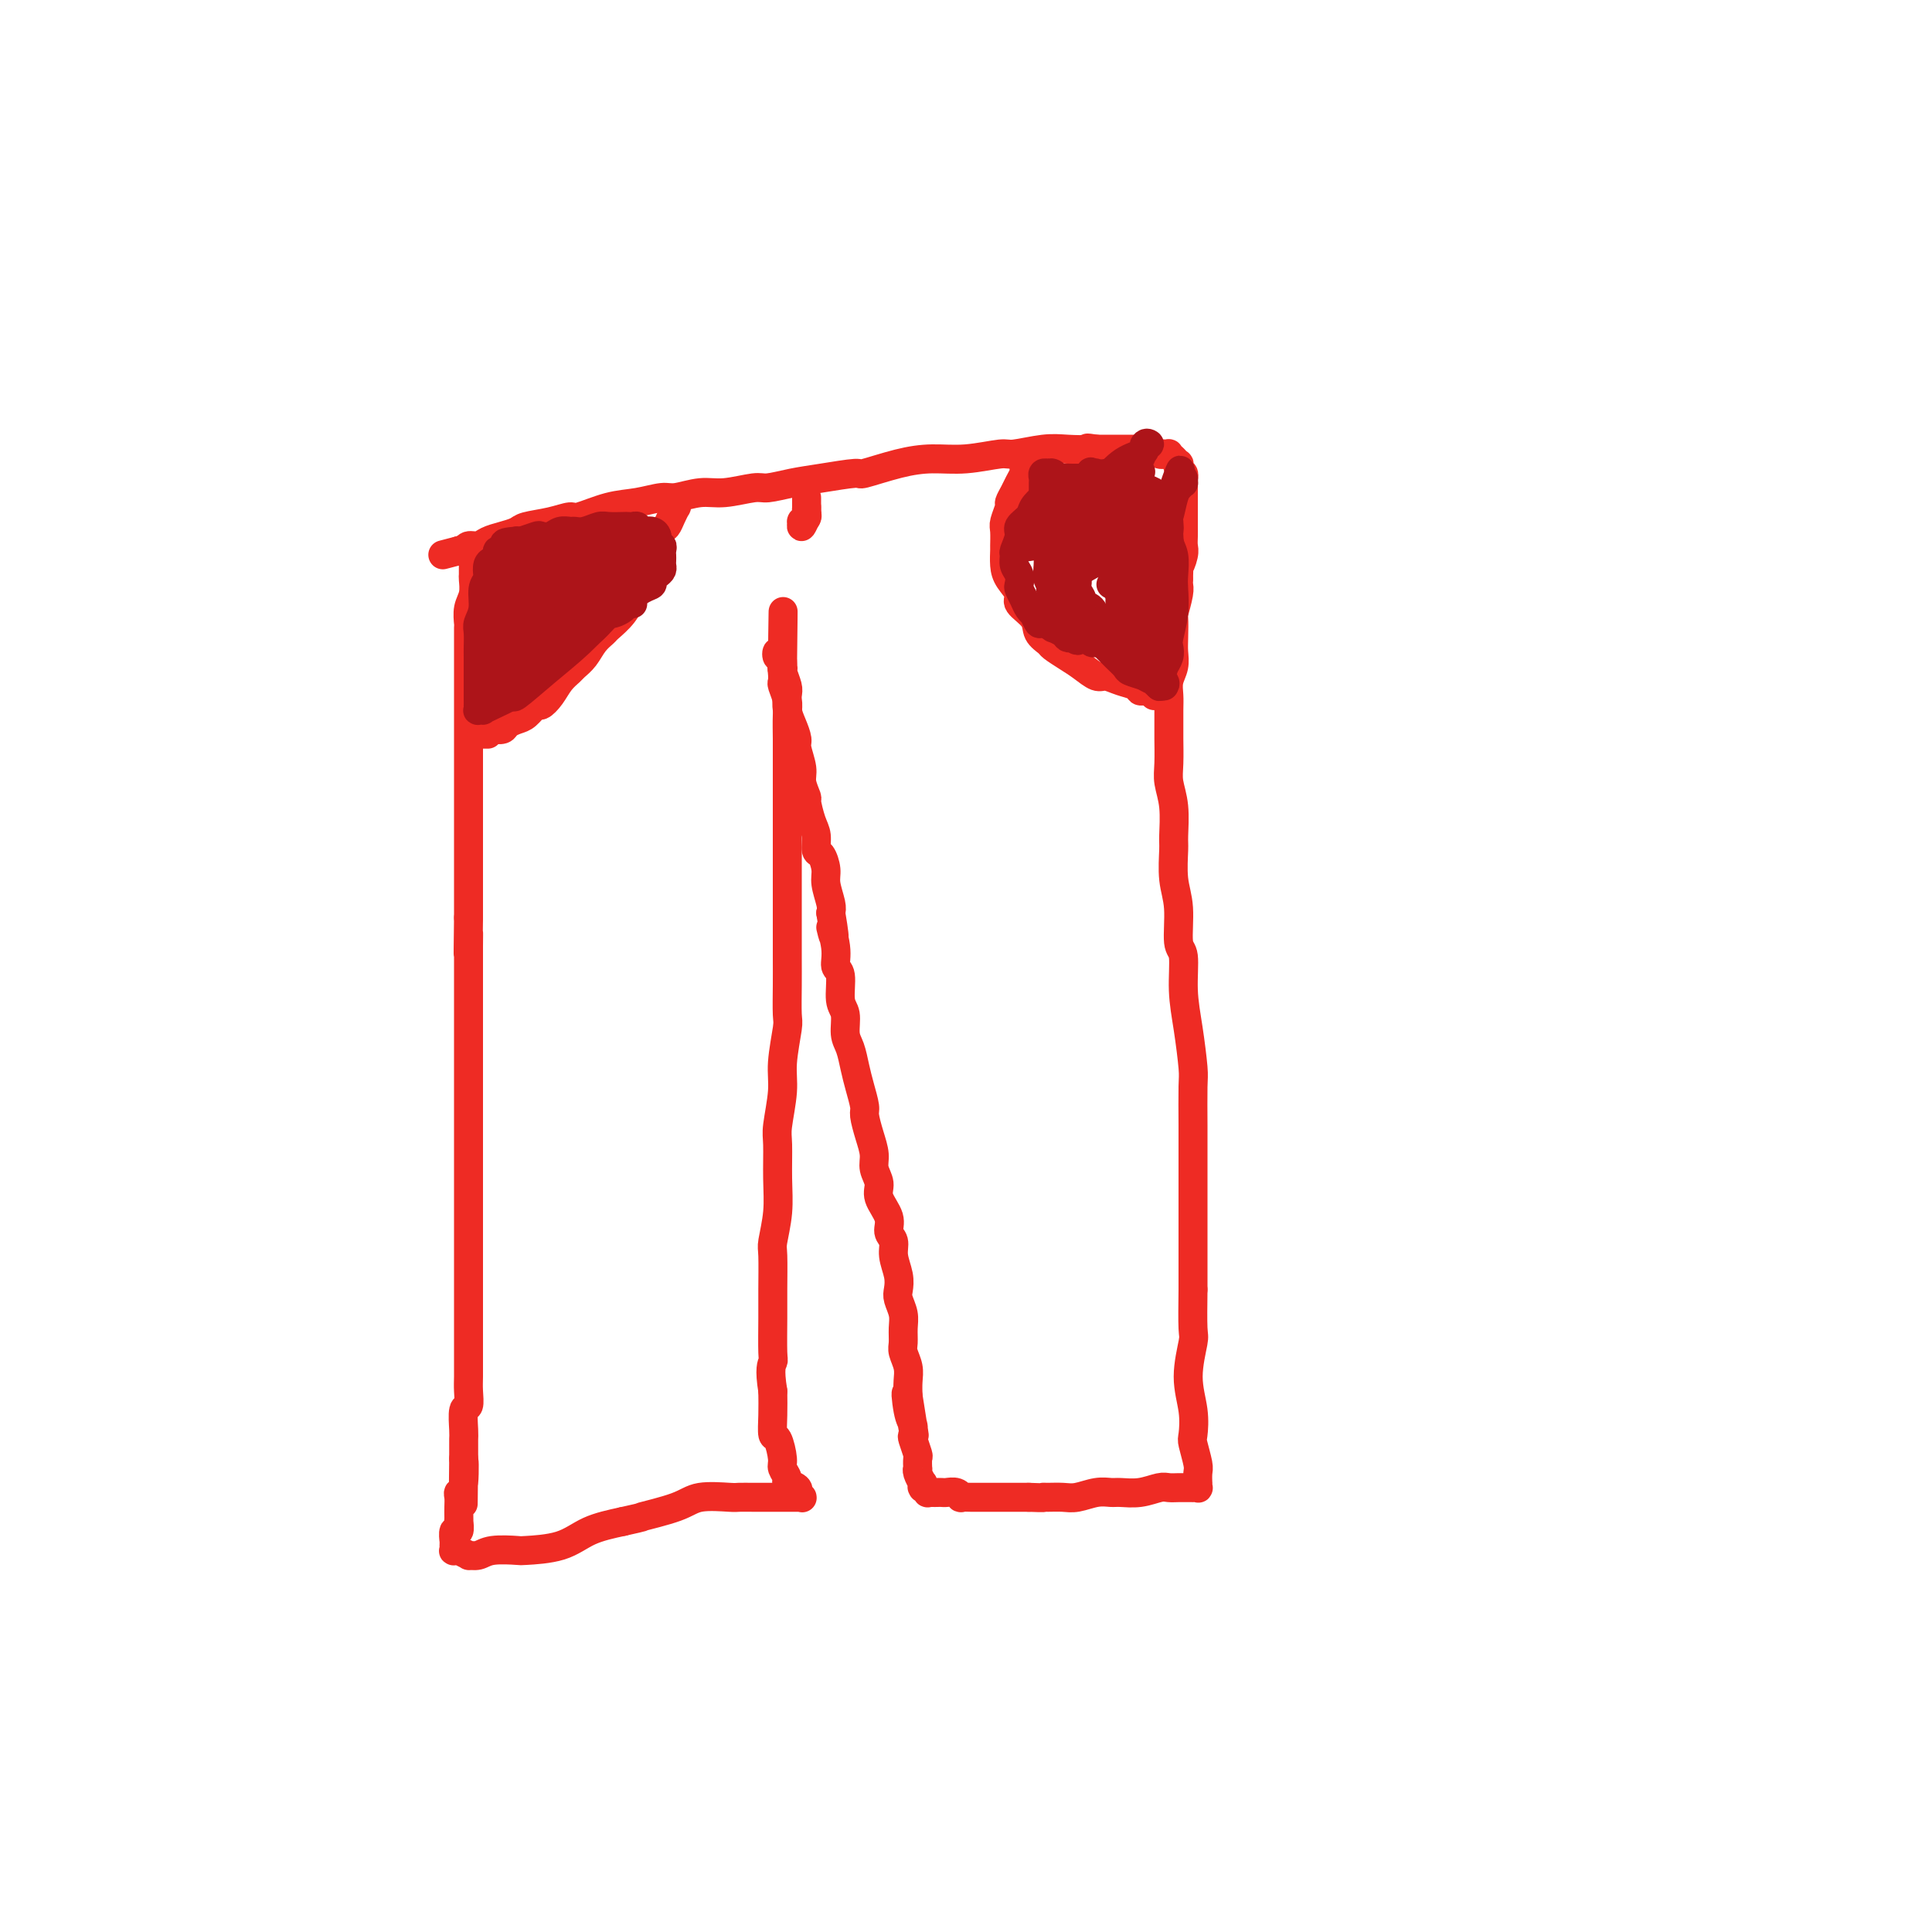 <svg viewBox='0 0 400 400' version='1.1' xmlns='http://www.w3.org/2000/svg' xmlns:xlink='http://www.w3.org/1999/xlink'><g fill='none' stroke='#EE2B24' stroke-width='6' stroke-linecap='round' stroke-linejoin='round'><path d='M98,115c0.000,-0.117 0.000,-0.234 0,0c-0.000,0.234 -0.000,0.821 0,1c0.000,0.179 0.001,-0.048 0,0c-0.001,0.048 -0.004,0.371 0,1c0.004,0.629 0.015,1.563 0,2c-0.015,0.437 -0.057,0.378 0,1c0.057,0.622 0.211,1.927 0,3c-0.211,1.073 -0.789,1.914 -1,3c-0.211,1.086 -0.057,2.415 0,3c0.057,0.585 0.015,0.424 0,1c-0.015,0.576 -0.004,1.889 0,3c0.004,1.111 0.001,2.019 0,3c-0.001,0.981 -0.000,2.035 0,3c0.000,0.965 0.000,1.842 0,3c-0.000,1.158 -0.000,2.599 0,4c0.000,1.401 0.000,2.762 0,4c-0.000,1.238 -0.000,2.351 0,3c0.000,0.649 0.000,0.832 0,2c-0.000,1.168 -0.000,3.320 0,5c0.000,1.680 0.000,2.888 0,4c-0.000,1.112 -0.000,2.130 0,3c0.000,0.870 0.000,1.593 0,3c-0.000,1.407 -0.000,3.499 0,5c0.000,1.501 0.000,2.413 0,3c-0.000,0.587 -0.000,0.850 0,2c0.000,1.150 0.000,3.186 0,5c-0.000,1.814 -0.000,3.407 0,5'/><path d='M97,190c-0.155,12.436 -0.041,6.026 0,4c0.041,-2.026 0.011,0.333 0,2c-0.011,1.667 -0.003,2.644 0,4c0.003,1.356 0.001,3.093 0,5c-0.001,1.907 -0.000,3.986 0,5c0.000,1.014 0.000,0.964 0,2c-0.000,1.036 -0.000,3.157 0,5c0.000,1.843 0.000,3.409 0,5c-0.000,1.591 -0.000,3.207 0,5c0.000,1.793 0.000,3.761 0,5c-0.000,1.239 -0.000,1.748 0,3c0.000,1.252 0.000,3.246 0,5c-0.000,1.754 -0.000,3.269 0,5c0.000,1.731 0.000,3.680 0,5c-0.000,1.320 -0.000,2.012 0,3c0.000,0.988 0.000,2.273 0,4c-0.000,1.727 -0.000,3.896 0,5c0.000,1.104 0.000,1.143 0,2c-0.000,0.857 -0.000,2.532 0,4c0.000,1.468 0.000,2.728 0,4c-0.000,1.272 -0.000,2.556 0,4c0.000,1.444 0.001,3.050 0,4c-0.001,0.950 -0.004,1.246 0,2c0.004,0.754 0.015,1.967 0,3c-0.015,1.033 -0.057,1.887 0,3c0.057,1.113 0.211,2.486 0,3c-0.211,0.514 -0.789,0.168 -1,1c-0.211,0.832 -0.057,2.842 0,4c0.057,1.158 0.015,1.466 0,2c-0.015,0.534 -0.004,1.296 0,2c0.004,0.704 0.002,1.352 0,2'/><path d='M96,302c-0.171,17.627 -0.098,5.696 0,2c0.098,-3.696 0.222,0.844 0,3c-0.222,2.156 -0.792,1.927 -1,2c-0.208,0.073 -0.056,0.448 0,1c0.056,0.552 0.016,1.280 0,2c-0.016,0.720 -0.008,1.431 0,2c0.008,0.569 0.016,0.998 0,1c-0.016,0.002 -0.057,-0.421 0,0c0.057,0.421 0.211,1.686 0,2c-0.211,0.314 -0.789,-0.323 -1,0c-0.211,0.323 -0.056,1.607 0,2c0.056,0.393 0.014,-0.105 0,0c-0.014,0.105 0.001,0.813 0,1c-0.001,0.187 -0.016,-0.147 0,0c0.016,0.147 0.065,0.775 0,1c-0.065,0.225 -0.243,0.046 0,0c0.243,-0.046 0.908,0.041 1,0c0.092,-0.041 -0.389,-0.211 0,0c0.389,0.211 1.650,0.803 2,1c0.350,0.197 -0.209,0.001 0,0c0.209,-0.001 1.188,0.195 2,0c0.812,-0.195 1.457,-0.780 3,-1c1.543,-0.220 3.985,-0.076 5,0c1.015,0.076 0.602,0.082 2,0c1.398,-0.082 4.607,-0.253 7,-1c2.393,-0.747 3.969,-2.071 6,-3c2.031,-0.929 4.515,-1.465 7,-2'/><path d='M129,315c5.488,-1.221 3.209,-0.772 4,-1c0.791,-0.228 4.651,-1.133 7,-2c2.349,-0.867 3.185,-1.696 5,-2c1.815,-0.304 4.609,-0.081 6,0c1.391,0.081 1.380,0.022 2,0c0.620,-0.022 1.872,-0.006 3,0c1.128,0.006 2.133,0.002 3,0c0.867,-0.002 1.595,-0.000 2,0c0.405,0.000 0.486,-0.000 1,0c0.514,0.000 1.459,0.001 2,0c0.541,-0.001 0.677,-0.004 1,0c0.323,0.004 0.832,0.016 1,0c0.168,-0.016 -0.005,-0.060 0,0c0.005,0.060 0.190,0.223 0,0c-0.190,-0.223 -0.754,-0.832 -1,-1c-0.246,-0.168 -0.175,0.106 0,0c0.175,-0.106 0.454,-0.592 0,-1c-0.454,-0.408 -1.641,-0.737 -2,-1c-0.359,-0.263 0.110,-0.460 0,-1c-0.110,-0.540 -0.800,-1.424 -1,-2c-0.200,-0.576 0.090,-0.845 0,-2c-0.090,-1.155 -0.560,-3.196 -1,-4c-0.440,-0.804 -0.849,-0.370 -1,-1c-0.151,-0.630 -0.043,-2.323 0,-4c0.043,-1.677 0.022,-3.339 0,-5'/><path d='M160,288c-0.773,-4.736 -0.207,-5.577 0,-6c0.207,-0.423 0.054,-0.428 0,-2c-0.054,-1.572 -0.011,-4.712 0,-7c0.011,-2.288 -0.011,-3.726 0,-6c0.011,-2.274 0.056,-5.386 0,-7c-0.056,-1.614 -0.212,-1.730 0,-3c0.212,-1.270 0.793,-3.693 1,-6c0.207,-2.307 0.040,-4.497 0,-7c-0.040,-2.503 0.046,-5.319 0,-7c-0.046,-1.681 -0.222,-2.229 0,-4c0.222,-1.771 0.844,-4.766 1,-7c0.156,-2.234 -0.154,-3.707 0,-6c0.154,-2.293 0.773,-5.407 1,-7c0.227,-1.593 0.061,-1.666 0,-3c-0.061,-1.334 -0.016,-3.931 0,-6c0.016,-2.069 0.004,-3.612 0,-6c-0.004,-2.388 -0.001,-5.621 0,-7c0.001,-1.379 0.000,-0.904 0,-2c-0.000,-1.096 -0.000,-3.764 0,-6c0.000,-2.236 0.000,-4.042 0,-6c-0.000,-1.958 -0.000,-4.070 0,-5c0.000,-0.930 0.000,-0.679 0,-2c-0.000,-1.321 -0.000,-4.213 0,-6c0.000,-1.787 0.001,-2.469 0,-4c-0.001,-1.531 -0.004,-3.909 0,-5c0.004,-1.091 0.015,-0.893 0,-2c-0.015,-1.107 -0.057,-3.518 0,-5c0.057,-1.482 0.211,-2.037 0,-3c-0.211,-0.963 -0.788,-2.336 -1,-3c-0.212,-0.664 -0.061,-0.618 0,-1c0.061,-0.382 0.030,-1.191 0,-2'/><path d='M162,139c0.294,-23.435 0.030,-7.522 0,-2c-0.030,5.522 0.174,0.652 0,-1c-0.174,-1.652 -0.727,-0.088 -1,0c-0.273,0.088 -0.266,-1.301 0,-1c0.266,0.301 0.789,2.292 1,3c0.211,0.708 0.108,0.132 0,0c-0.108,-0.132 -0.222,0.180 0,1c0.222,0.820 0.782,2.149 1,3c0.218,0.851 0.096,1.223 0,2c-0.096,0.777 -0.165,1.958 0,3c0.165,1.042 0.565,1.944 1,3c0.435,1.056 0.905,2.266 1,3c0.095,0.734 -0.186,0.992 0,2c0.186,1.008 0.837,2.766 1,4c0.163,1.234 -0.163,1.943 0,3c0.163,1.057 0.813,2.462 1,3c0.187,0.538 -0.091,0.208 0,1c0.091,0.792 0.550,2.705 1,4c0.450,1.295 0.890,1.973 1,3c0.110,1.027 -0.110,2.404 0,3c0.110,0.596 0.552,0.411 1,1c0.448,0.589 0.904,1.952 1,3c0.096,1.048 -0.166,1.782 0,3c0.166,1.218 0.762,2.919 1,4c0.238,1.081 0.119,1.540 0,2'/><path d='M172,189c1.482,8.697 0.186,3.941 0,3c-0.186,-0.941 0.739,1.934 1,4c0.261,2.066 -0.141,3.323 0,4c0.141,0.677 0.825,0.774 1,2c0.175,1.226 -0.160,3.580 0,5c0.160,1.420 0.816,1.905 1,3c0.184,1.095 -0.104,2.801 0,4c0.104,1.199 0.602,1.891 1,3c0.398,1.109 0.698,2.634 1,4c0.302,1.366 0.607,2.571 1,4c0.393,1.429 0.875,3.082 1,4c0.125,0.918 -0.106,1.103 0,2c0.106,0.897 0.548,2.507 1,4c0.452,1.493 0.914,2.868 1,4c0.086,1.132 -0.202,2.022 0,3c0.202,0.978 0.895,2.043 1,3c0.105,0.957 -0.379,1.805 0,3c0.379,1.195 1.622,2.735 2,4c0.378,1.265 -0.109,2.254 0,3c0.109,0.746 0.813,1.249 1,2c0.187,0.751 -0.142,1.751 0,3c0.142,1.249 0.756,2.746 1,4c0.244,1.254 0.118,2.265 0,3c-0.118,0.735 -0.229,1.193 0,2c0.229,0.807 0.797,1.962 1,3c0.203,1.038 0.040,1.958 0,3c-0.040,1.042 0.042,2.208 0,3c-0.042,0.792 -0.207,1.212 0,2c0.207,0.788 0.787,1.943 1,3c0.213,1.057 0.061,2.016 0,3c-0.061,0.984 -0.030,1.992 0,3'/><path d='M188,289c2.491,15.616 0.719,4.654 0,1c-0.719,-3.654 -0.385,-0.002 0,2c0.385,2.002 0.821,2.352 1,3c0.179,0.648 0.100,1.593 0,2c-0.100,0.407 -0.223,0.277 0,1c0.223,0.723 0.791,2.301 1,3c0.209,0.699 0.060,0.521 0,1c-0.060,0.479 -0.030,1.616 0,2c0.030,0.384 0.061,0.016 0,0c-0.061,-0.016 -0.212,0.322 0,1c0.212,0.678 0.788,1.697 1,2c0.212,0.303 0.061,-0.111 0,0c-0.061,0.111 -0.031,0.748 0,1c0.031,0.252 0.064,0.120 0,0c-0.064,-0.120 -0.224,-0.228 0,0c0.224,0.228 0.834,0.793 1,1c0.166,0.207 -0.111,0.056 0,0c0.111,-0.056 0.611,-0.016 1,0c0.389,0.016 0.669,0.008 1,0c0.331,-0.008 0.714,-0.016 1,0c0.286,0.016 0.475,0.057 1,0c0.525,-0.057 1.385,-0.211 2,0c0.615,0.211 0.983,0.789 1,1c0.017,0.211 -0.319,0.057 0,0c0.319,-0.057 1.292,-0.015 2,0c0.708,0.015 1.151,0.004 2,0c0.849,-0.004 2.104,-0.001 3,0c0.896,0.001 1.434,0.000 2,0c0.566,-0.000 1.162,-0.000 2,0c0.838,0.000 1.919,0.000 3,0'/><path d='M213,310c3.752,0.154 3.133,0.037 3,0c-0.133,-0.037 0.219,0.004 1,0c0.781,-0.004 1.989,-0.054 3,0c1.011,0.054 1.823,0.212 3,0c1.177,-0.212 2.717,-0.793 4,-1c1.283,-0.207 2.307,-0.042 3,0c0.693,0.042 1.053,-0.041 2,0c0.947,0.041 2.481,0.207 4,0c1.519,-0.207 3.024,-0.788 4,-1c0.976,-0.212 1.423,-0.057 2,0c0.577,0.057 1.283,0.015 2,0c0.717,-0.015 1.446,-0.003 2,0c0.554,0.003 0.933,-0.003 1,0c0.067,0.003 -0.178,0.017 0,0c0.178,-0.017 0.780,-0.064 1,0c0.220,0.064 0.060,0.238 0,0c-0.060,-0.238 -0.020,-0.887 0,-1c0.020,-0.113 0.019,0.309 0,0c-0.019,-0.309 -0.056,-1.350 0,-2c0.056,-0.650 0.206,-0.908 0,-2c-0.206,-1.092 -0.770,-3.018 -1,-4c-0.230,-0.982 -0.128,-1.021 0,-2c0.128,-0.979 0.283,-2.898 0,-5c-0.283,-2.102 -1.004,-4.388 -1,-7c0.004,-2.612 0.732,-5.549 1,-7c0.268,-1.451 0.077,-1.414 0,-3c-0.077,-1.586 -0.038,-4.793 0,-8'/><path d='M247,267c0.000,-7.766 0.000,-6.681 0,-8c-0.000,-1.319 -0.000,-5.043 0,-7c0.000,-1.957 0.001,-2.147 0,-4c-0.001,-1.853 -0.003,-5.368 0,-8c0.003,-2.632 0.011,-4.382 0,-7c-0.011,-2.618 -0.040,-6.106 0,-8c0.040,-1.894 0.150,-2.194 0,-4c-0.150,-1.806 -0.561,-5.119 -1,-8c-0.439,-2.881 -0.906,-5.332 -1,-8c-0.094,-2.668 0.185,-5.555 0,-7c-0.185,-1.445 -0.834,-1.447 -1,-3c-0.166,-1.553 0.153,-4.655 0,-7c-0.153,-2.345 -0.777,-3.933 -1,-6c-0.223,-2.067 -0.046,-4.613 0,-6c0.046,-1.387 -0.040,-1.615 0,-3c0.040,-1.385 0.207,-3.927 0,-6c-0.207,-2.073 -0.788,-3.679 -1,-5c-0.212,-1.321 -0.057,-2.359 0,-4c0.057,-1.641 0.014,-3.885 0,-5c-0.014,-1.115 -0.000,-1.103 0,-2c0.000,-0.897 -0.014,-2.705 0,-4c0.014,-1.295 0.056,-2.077 0,-3c-0.056,-0.923 -0.211,-1.985 0,-3c0.211,-1.015 0.788,-1.981 1,-3c0.212,-1.019 0.061,-2.090 0,-3c-0.061,-0.910 -0.030,-1.658 0,-3c0.030,-1.342 0.061,-3.277 0,-4c-0.061,-0.723 -0.212,-0.235 0,-1c0.212,-0.765 0.788,-2.783 1,-4c0.212,-1.217 0.061,-1.633 0,-2c-0.061,-0.367 -0.030,-0.683 0,-1'/><path d='M244,120c0.249,-7.081 -0.130,-3.784 0,-3c0.130,0.784 0.767,-0.944 1,-2c0.233,-1.056 0.062,-1.438 0,-2c-0.062,-0.562 -0.017,-1.302 0,-2c0.017,-0.698 0.004,-1.353 0,-2c-0.004,-0.647 -0.001,-1.287 0,-2c0.001,-0.713 0.000,-1.501 0,-2c-0.000,-0.499 -0.000,-0.711 0,-1c0.000,-0.289 -0.000,-0.655 0,-1c0.000,-0.345 0.001,-0.670 0,-1c-0.001,-0.330 -0.004,-0.666 0,-1c0.004,-0.334 0.015,-0.668 0,-1c-0.015,-0.332 -0.056,-0.662 0,-1c0.056,-0.338 0.207,-0.683 0,-1c-0.207,-0.317 -0.774,-0.607 -1,-1c-0.226,-0.393 -0.112,-0.889 0,-1c0.112,-0.111 0.222,0.163 0,0c-0.222,-0.163 -0.776,-0.762 -1,-1c-0.224,-0.238 -0.116,-0.116 0,0c0.116,0.116 0.242,0.227 0,0c-0.242,-0.227 -0.852,-0.792 -1,-1c-0.148,-0.208 0.165,-0.060 0,0c-0.165,0.060 -0.808,0.030 -1,0c-0.192,-0.030 0.065,-0.061 0,0c-0.065,0.061 -0.453,0.212 -1,0c-0.547,-0.212 -1.252,-0.789 -2,-1c-0.748,-0.211 -1.540,-0.057 -2,0c-0.460,0.057 -0.587,0.015 -1,0c-0.413,-0.015 -1.111,-0.004 -2,0c-0.889,0.004 -1.968,0.001 -3,0c-1.032,-0.001 -2.016,-0.001 -3,0'/><path d='M227,93c-2.897,-0.469 -1.640,-0.141 -2,0c-0.360,0.141 -2.338,0.094 -4,0c-1.662,-0.094 -3.009,-0.236 -5,0c-1.991,0.236 -4.626,0.850 -6,1c-1.374,0.150 -1.486,-0.162 -3,0c-1.514,0.162 -4.428,0.799 -7,1c-2.572,0.201 -4.802,-0.034 -7,0c-2.198,0.034 -4.365,0.337 -7,1c-2.635,0.663 -5.739,1.684 -7,2c-1.261,0.316 -0.680,-0.074 -2,0c-1.320,0.074 -4.540,0.612 -7,1c-2.460,0.388 -4.158,0.625 -6,1c-1.842,0.375 -3.827,0.889 -5,1c-1.173,0.111 -1.533,-0.181 -3,0c-1.467,0.181 -4.039,0.837 -6,1c-1.961,0.163 -3.309,-0.165 -5,0c-1.691,0.165 -3.725,0.822 -5,1c-1.275,0.178 -1.793,-0.125 -3,0c-1.207,0.125 -3.104,0.677 -5,1c-1.896,0.323 -3.790,0.415 -6,1c-2.210,0.585 -4.737,1.662 -6,2c-1.263,0.338 -1.261,-0.064 -2,0c-0.739,0.064 -2.218,0.594 -4,1c-1.782,0.406 -3.867,0.687 -5,1c-1.133,0.313 -1.316,0.657 -2,1c-0.684,0.343 -1.871,0.684 -3,1c-1.129,0.316 -2.200,0.607 -3,1c-0.800,0.393 -1.328,0.889 -2,1c-0.672,0.111 -1.489,-0.162 -2,0c-0.511,0.162 -0.718,0.761 -1,1c-0.282,0.239 -0.641,0.120 -1,0'/><path d='M95,114c-6.500,1.702 -1.750,0.458 0,0c1.750,-0.458 0.500,-0.131 0,0c-0.500,0.131 -0.250,0.065 0,0'/><path d='M212,96c-0.025,0.358 -0.049,0.716 0,1c0.049,0.284 0.172,0.494 0,1c-0.172,0.506 -0.638,1.309 -1,2c-0.362,0.691 -0.619,1.272 -1,2c-0.381,0.728 -0.887,1.603 -1,2c-0.113,0.397 0.166,0.314 0,1c-0.166,0.686 -0.777,2.140 -1,3c-0.223,0.860 -0.058,1.125 0,2c0.058,0.875 0.010,2.360 0,3c-0.010,0.640 0.019,0.436 0,1c-0.019,0.564 -0.085,1.897 0,3c0.085,1.103 0.322,1.976 1,3c0.678,1.024 1.796,2.201 2,3c0.204,0.799 -0.508,1.221 0,2c0.508,0.779 2.236,1.913 3,3c0.764,1.087 0.563,2.125 1,3c0.437,0.875 1.510,1.587 2,2c0.490,0.413 0.396,0.527 1,1c0.604,0.473 1.908,1.307 3,2c1.092,0.693 1.974,1.246 3,2c1.026,0.754 2.197,1.708 3,2c0.803,0.292 1.237,-0.080 2,0c0.763,0.080 1.857,0.610 3,1c1.143,0.390 2.337,0.641 3,1c0.663,0.359 0.794,0.828 1,1c0.206,0.172 0.487,0.049 1,0c0.513,-0.049 1.256,-0.025 2,0'/><path d='M239,143c1.798,0.690 0.292,0.917 0,1c-0.292,0.083 0.631,0.024 1,0c0.369,-0.024 0.185,-0.012 0,0'/><path d='M140,104c-0.024,0.468 -0.048,0.936 0,1c0.048,0.064 0.167,-0.275 0,0c-0.167,0.275 -0.621,1.164 -1,2c-0.379,0.836 -0.683,1.618 -1,2c-0.317,0.382 -0.648,0.363 -1,1c-0.352,0.637 -0.724,1.930 -1,3c-0.276,1.070 -0.457,1.917 -1,3c-0.543,1.083 -1.449,2.402 -2,3c-0.551,0.598 -0.749,0.474 -1,1c-0.251,0.526 -0.557,1.701 -1,3c-0.443,1.299 -1.024,2.722 -2,4c-0.976,1.278 -2.345,2.412 -3,3c-0.655,0.588 -0.594,0.629 -1,1c-0.406,0.371 -1.278,1.071 -2,2c-0.722,0.929 -1.295,2.086 -2,3c-0.705,0.914 -1.541,1.584 -2,2c-0.459,0.416 -0.542,0.579 -1,1c-0.458,0.421 -1.292,1.100 -2,2c-0.708,0.900 -1.292,2.020 -2,3c-0.708,0.980 -1.542,1.821 -2,2c-0.458,0.179 -0.541,-0.302 -1,0c-0.459,0.302 -1.292,1.387 -2,2c-0.708,0.613 -1.289,0.753 -2,1c-0.711,0.247 -1.551,0.602 -2,1c-0.449,0.398 -0.505,0.838 -1,1c-0.495,0.162 -1.427,0.046 -2,0c-0.573,-0.046 -0.786,-0.023 -1,0'/><path d='M101,151c-1.643,1.000 -0.250,1.000 0,1c0.250,0.000 -0.643,0.000 -1,0c-0.357,0.000 -0.179,0.000 0,0'/><path d='M167,104c0.001,-0.120 0.001,-0.240 0,0c-0.001,0.240 -0.004,0.839 0,1c0.004,0.161 0.015,-0.116 0,0c-0.015,0.116 -0.058,0.625 0,1c0.058,0.375 0.215,0.614 0,1c-0.215,0.386 -0.804,0.917 -1,1c-0.196,0.083 0.000,-0.282 0,0c-0.000,0.282 -0.196,1.210 0,1c0.196,-0.210 0.785,-1.558 1,-2c0.215,-0.442 0.058,0.021 0,0c-0.058,-0.021 -0.015,-0.526 0,-1c0.015,-0.474 0.004,-0.917 0,-1c-0.004,-0.083 -0.001,0.193 0,0c0.001,-0.193 0.000,-0.856 0,-1c-0.000,-0.144 -0.000,0.230 0,0c0.000,-0.230 0.000,-1.066 0,-1c-0.000,0.066 -0.000,1.033 0,2'/><path d='M167,105c0.000,0.600 0.000,1.600 0,2c0.000,0.400 0.000,0.200 0,0'/></g>
<g fill='none' stroke='#AD1419' stroke-width='6' stroke-linecap='round' stroke-linejoin='round'><path d='M224,105c-0.327,0.325 -0.654,0.650 -1,1c-0.346,0.350 -0.712,0.723 -1,1c-0.288,0.277 -0.498,0.456 -1,1c-0.502,0.544 -1.295,1.452 -2,2c-0.705,0.548 -1.323,0.738 -2,1c-0.677,0.262 -1.414,0.598 -2,1c-0.586,0.402 -1.022,0.871 -1,1c0.022,0.129 0.502,-0.081 0,0c-0.502,0.081 -1.986,0.452 -2,0c-0.014,-0.452 1.444,-1.728 3,-3c1.556,-1.272 3.212,-2.540 5,-4c1.788,-1.460 3.709,-3.112 5,-4c1.291,-0.888 1.952,-1.012 3,-2c1.048,-0.988 2.482,-2.838 4,-4c1.518,-1.162 3.121,-1.634 4,-2c0.879,-0.366 1.033,-0.624 1,-1c-0.033,-0.376 -0.254,-0.868 0,-1c0.254,-0.132 0.984,0.097 1,0c0.016,-0.097 -0.681,-0.521 -1,0c-0.319,0.521 -0.261,1.985 -1,3c-0.739,1.015 -2.276,1.581 -4,3c-1.724,1.419 -3.635,3.691 -5,5c-1.365,1.309 -2.182,1.654 -3,2'/><path d='M224,105c-2.288,2.339 -1.007,1.685 -1,2c0.007,0.315 -1.259,1.598 -2,2c-0.741,0.402 -0.957,-0.077 -1,0c-0.043,0.077 0.085,0.710 0,1c-0.085,0.290 -0.384,0.237 0,0c0.384,-0.237 1.451,-0.658 2,-1c0.549,-0.342 0.581,-0.603 1,-1c0.419,-0.397 1.226,-0.928 2,-1c0.774,-0.072 1.515,0.315 2,0c0.485,-0.315 0.713,-1.334 1,-2c0.287,-0.666 0.631,-0.980 1,-1c0.369,-0.020 0.761,0.255 1,0c0.239,-0.255 0.324,-1.040 0,-1c-0.324,0.040 -1.056,0.903 -2,2c-0.944,1.097 -2.099,2.427 -3,3c-0.901,0.573 -1.548,0.388 -2,1c-0.452,0.612 -0.707,2.020 -1,3c-0.293,0.980 -0.622,1.531 -1,2c-0.378,0.469 -0.803,0.854 -1,1c-0.197,0.146 -0.165,0.051 0,0c0.165,-0.051 0.464,-0.059 1,0c0.536,0.059 1.309,0.184 3,-1c1.691,-1.184 4.298,-3.678 6,-5c1.702,-1.322 2.497,-1.473 4,-2c1.503,-0.527 3.712,-1.430 5,-2c1.288,-0.570 1.654,-0.807 2,-1c0.346,-0.193 0.670,-0.341 0,0c-0.670,0.341 -2.335,1.170 -4,2'/><path d='M237,106c1.157,-0.384 -4.451,3.155 -7,5c-2.549,1.845 -2.041,1.995 -3,3c-0.959,1.005 -3.386,2.865 -5,4c-1.614,1.135 -2.415,1.546 -3,2c-0.585,0.454 -0.954,0.953 -1,1c-0.046,0.047 0.232,-0.357 0,0c-0.232,0.357 -0.973,1.475 0,1c0.973,-0.475 3.662,-2.543 6,-4c2.338,-1.457 4.327,-2.302 6,-3c1.673,-0.698 3.030,-1.250 4,-2c0.970,-0.750 1.553,-1.697 2,-2c0.447,-0.303 0.759,0.037 1,0c0.241,-0.037 0.411,-0.452 0,0c-0.411,0.452 -1.402,1.771 -2,3c-0.598,1.229 -0.803,2.369 -1,3c-0.197,0.631 -0.385,0.755 -1,1c-0.615,0.245 -1.656,0.613 -2,1c-0.344,0.387 0.011,0.795 0,1c-0.011,0.205 -0.388,0.209 0,0c0.388,-0.209 1.539,-0.631 2,-1c0.461,-0.369 0.230,-0.684 0,-1'/><path d='M233,118c-0.421,1.244 0.027,0.855 0,1c-0.027,0.145 -0.529,0.823 -1,1c-0.471,0.177 -0.910,-0.149 -1,0c-0.090,0.149 0.168,0.771 0,1c-0.168,0.229 -0.762,0.065 -1,0c-0.238,-0.065 -0.119,-0.033 0,0'/><path d='M110,117c0.088,0.305 0.175,0.610 0,1c-0.175,0.390 -0.614,0.867 -1,1c-0.386,0.133 -0.719,-0.076 -1,0c-0.281,0.076 -0.510,0.436 -1,1c-0.490,0.564 -1.240,1.331 -2,2c-0.760,0.669 -1.531,1.239 -2,2c-0.469,0.761 -0.636,1.713 -1,2c-0.364,0.287 -0.925,-0.092 -1,0c-0.075,0.092 0.335,0.654 0,1c-0.335,0.346 -1.415,0.476 -1,0c0.415,-0.476 2.324,-1.556 4,-3c1.676,-1.444 3.120,-3.250 4,-4c0.880,-0.750 1.196,-0.443 2,-1c0.804,-0.557 2.097,-1.977 3,-3c0.903,-1.023 1.415,-1.648 2,-2c0.585,-0.352 1.242,-0.429 1,0c-0.242,0.429 -1.381,1.364 -2,2c-0.619,0.636 -0.716,0.972 -2,2c-1.284,1.028 -3.755,2.748 -5,4c-1.245,1.252 -1.266,2.037 -2,3c-0.734,0.963 -2.182,2.103 -3,3c-0.818,0.897 -1.007,1.550 -1,2c0.007,0.450 0.208,0.698 0,1c-0.208,0.302 -0.825,0.658 -1,1c-0.175,0.342 0.093,0.669 1,0c0.907,-0.669 2.454,-2.335 4,-4'/><path d='M105,128c1.879,-1.529 4.577,-3.852 6,-5c1.423,-1.148 1.571,-1.120 3,-2c1.429,-0.880 4.137,-2.666 6,-4c1.863,-1.334 2.879,-2.216 4,-3c1.121,-0.784 2.347,-1.470 3,-2c0.653,-0.530 0.732,-0.906 1,-1c0.268,-0.094 0.723,0.092 1,0c0.277,-0.092 0.375,-0.462 0,0c-0.375,0.462 -1.225,1.754 -3,4c-1.775,2.246 -4.477,5.444 -7,8c-2.523,2.556 -4.866,4.469 -6,6c-1.134,1.531 -1.058,2.681 -2,4c-0.942,1.319 -2.904,2.809 -4,4c-1.096,1.191 -1.328,2.085 -2,3c-0.672,0.915 -1.785,1.850 -1,1c0.785,-0.850 3.469,-3.487 6,-6c2.531,-2.513 4.910,-4.902 6,-6c1.090,-1.098 0.890,-0.906 2,-2c1.110,-1.094 3.531,-3.475 5,-5c1.469,-1.525 1.985,-2.192 3,-3c1.015,-0.808 2.529,-1.755 3,-2c0.471,-0.245 -0.101,0.213 0,0c0.101,-0.213 0.873,-1.096 1,-1c0.127,0.096 -0.392,1.170 -2,3c-1.608,1.830 -4.304,4.415 -7,7'/><path d='M121,126c-2.379,2.409 -4.327,3.931 -6,6c-1.673,2.069 -3.073,4.684 -4,6c-0.927,1.316 -1.383,1.333 -2,2c-0.617,0.667 -1.395,1.982 -2,3c-0.605,1.018 -1.036,1.738 0,1c1.036,-0.738 3.538,-2.932 6,-5c2.462,-2.068 4.883,-4.008 7,-6c2.117,-1.992 3.930,-4.036 5,-5c1.070,-0.964 1.397,-0.847 2,-1c0.603,-0.153 1.481,-0.577 2,-1c0.519,-0.423 0.678,-0.845 1,-1c0.322,-0.155 0.806,-0.044 1,0c0.194,0.044 0.097,0.022 0,0'/><path d='M224,100c-0.335,0.032 -0.670,0.064 -1,0c-0.330,-0.064 -0.654,-0.225 -1,0c-0.346,0.225 -0.713,0.837 -1,1c-0.287,0.163 -0.495,-0.122 -1,0c-0.505,0.122 -1.306,0.652 -2,1c-0.694,0.348 -1.281,0.515 -2,1c-0.719,0.485 -1.570,1.290 -2,2c-0.430,0.710 -0.441,1.327 -1,2c-0.559,0.673 -1.668,1.402 -2,2c-0.332,0.598 0.111,1.066 0,2c-0.111,0.934 -0.776,2.334 -1,3c-0.224,0.666 -0.008,0.597 0,1c0.008,0.403 -0.191,1.277 0,2c0.191,0.723 0.772,1.296 1,2c0.228,0.704 0.104,1.538 0,2c-0.104,0.462 -0.186,0.553 0,1c0.186,0.447 0.642,1.252 1,2c0.358,0.748 0.619,1.439 1,2c0.381,0.561 0.881,0.991 1,1c0.119,0.009 -0.142,-0.405 0,0c0.142,0.405 0.686,1.628 1,2c0.314,0.372 0.399,-0.107 1,0c0.601,0.107 1.719,0.799 2,1c0.281,0.201 -0.275,-0.091 0,0c0.275,0.091 1.382,0.563 2,1c0.618,0.437 0.748,0.839 1,1c0.252,0.161 0.626,0.080 1,0'/><path d='M222,132c1.726,1.233 1.039,0.316 1,0c-0.039,-0.316 0.568,-0.032 1,0c0.432,0.032 0.689,-0.188 1,0c0.311,0.188 0.676,0.782 1,1c0.324,0.218 0.608,0.058 1,0c0.392,-0.058 0.893,-0.015 1,0c0.107,0.015 -0.182,0.004 0,0c0.182,-0.004 0.833,0.001 1,0c0.167,-0.001 -0.151,-0.007 0,0c0.151,0.007 0.769,0.029 1,0c0.231,-0.029 0.073,-0.107 0,0c-0.073,0.107 -0.061,0.398 0,0c0.061,-0.398 0.172,-1.486 0,-2c-0.172,-0.514 -0.628,-0.452 -1,-1c-0.372,-0.548 -0.659,-1.704 -1,-2c-0.341,-0.296 -0.736,0.268 -1,0c-0.264,-0.268 -0.395,-1.369 -1,-2c-0.605,-0.631 -1.682,-0.792 -2,-1c-0.318,-0.208 0.125,-0.463 0,-1c-0.125,-0.537 -0.818,-1.354 -1,-2c-0.182,-0.646 0.147,-1.119 0,-2c-0.147,-0.881 -0.769,-2.168 -1,-3c-0.231,-0.832 -0.072,-1.207 0,-2c0.072,-0.793 0.057,-2.005 0,-3c-0.057,-0.995 -0.156,-1.775 0,-3c0.156,-1.225 0.568,-2.895 1,-4c0.432,-1.105 0.886,-1.644 1,-2c0.114,-0.356 -0.110,-0.530 0,-1c0.110,-0.470 0.555,-1.235 1,-2'/><path d='M225,100c0.706,-3.087 0.971,-2.304 1,-2c0.029,0.304 -0.176,0.128 0,0c0.176,-0.128 0.734,-0.207 1,0c0.266,0.207 0.239,0.701 0,1c-0.239,0.299 -0.691,0.402 -1,1c-0.309,0.598 -0.475,1.692 -1,3c-0.525,1.308 -1.409,2.830 -2,4c-0.591,1.170 -0.890,1.986 -1,3c-0.110,1.014 -0.030,2.224 0,3c0.030,0.776 0.011,1.117 0,2c-0.011,0.883 -0.014,2.310 0,3c0.014,0.690 0.044,0.645 0,1c-0.044,0.355 -0.164,1.110 0,2c0.164,0.890 0.610,1.915 1,3c0.390,1.085 0.723,2.230 1,3c0.277,0.770 0.498,1.166 1,2c0.502,0.834 1.284,2.107 2,3c0.716,0.893 1.364,1.405 2,2c0.636,0.595 1.259,1.273 2,2c0.741,0.727 1.600,1.505 2,2c0.400,0.495 0.342,0.708 1,1c0.658,0.292 2.033,0.664 3,1c0.967,0.336 1.527,0.636 2,1c0.473,0.364 0.858,0.790 1,1c0.142,0.210 0.041,0.203 0,0c-0.041,-0.203 -0.020,-0.601 0,-1'/><path d='M240,141c2.074,1.730 -0.739,-0.944 -2,-2c-1.261,-1.056 -0.968,-0.492 -1,-1c-0.032,-0.508 -0.390,-2.088 -1,-4c-0.610,-1.912 -1.474,-4.157 -2,-5c-0.526,-0.843 -0.715,-0.285 -1,-1c-0.285,-0.715 -0.666,-2.705 -1,-4c-0.334,-1.295 -0.623,-1.897 -1,-3c-0.377,-1.103 -0.844,-2.707 -1,-4c-0.156,-1.293 -0.000,-2.277 0,-3c0.000,-0.723 -0.155,-1.187 0,-2c0.155,-0.813 0.619,-1.975 1,-3c0.381,-1.025 0.680,-1.914 1,-3c0.320,-1.086 0.661,-2.370 1,-3c0.339,-0.630 0.675,-0.607 1,-1c0.325,-0.393 0.637,-1.202 1,-2c0.363,-0.798 0.776,-1.584 1,-2c0.224,-0.416 0.257,-0.462 0,0c-0.257,0.462 -0.805,1.430 -1,2c-0.195,0.570 -0.037,0.741 0,1c0.037,0.259 -0.047,0.606 0,1c0.047,0.394 0.224,0.836 0,2c-0.224,1.164 -0.848,3.049 -1,4c-0.152,0.951 0.169,0.968 0,2c-0.169,1.032 -0.829,3.081 -1,5c-0.171,1.919 0.146,3.709 0,5c-0.146,1.291 -0.756,2.083 -1,3c-0.244,0.917 -0.122,1.958 0,3'/><path d='M232,126c-0.528,4.566 -0.350,2.981 0,3c0.350,0.019 0.870,1.644 1,3c0.130,1.356 -0.129,2.444 0,3c0.129,0.556 0.647,0.579 1,1c0.353,0.421 0.542,1.241 1,2c0.458,0.759 1.184,1.457 2,2c0.816,0.543 1.721,0.931 2,1c0.279,0.069 -0.067,-0.180 0,0c0.067,0.180 0.546,0.788 1,1c0.454,0.212 0.884,0.027 1,0c0.116,-0.027 -0.082,0.105 0,0c0.082,-0.105 0.444,-0.447 0,-1c-0.444,-0.553 -1.693,-1.316 -2,-2c-0.307,-0.684 0.328,-1.288 0,-2c-0.328,-0.712 -1.620,-1.533 -2,-3c-0.380,-1.467 0.153,-3.580 0,-5c-0.153,-1.420 -0.991,-2.146 -1,-3c-0.009,-0.854 0.809,-1.837 1,-3c0.191,-1.163 -0.247,-2.507 0,-4c0.247,-1.493 1.179,-3.135 2,-5c0.821,-1.865 1.530,-3.954 2,-5c0.470,-1.046 0.700,-1.050 1,-2c0.300,-0.950 0.670,-2.847 1,-4c0.330,-1.153 0.622,-1.563 1,-2c0.378,-0.437 0.844,-0.901 1,-1c0.156,-0.099 0.004,0.166 0,0c-0.004,-0.166 0.142,-0.762 0,-1c-0.142,-0.238 -0.571,-0.119 -1,0'/><path d='M244,99c1.060,-3.879 -0.289,-0.076 -1,2c-0.711,2.076 -0.784,2.427 -1,3c-0.216,0.573 -0.576,1.369 -1,3c-0.424,1.631 -0.912,4.096 -1,6c-0.088,1.904 0.226,3.248 0,5c-0.226,1.752 -0.990,3.912 -1,5c-0.010,1.088 0.733,1.104 1,2c0.267,0.896 0.057,2.673 0,4c-0.057,1.327 0.037,2.205 0,3c-0.037,0.795 -0.207,1.507 0,2c0.207,0.493 0.791,0.767 1,1c0.209,0.233 0.042,0.424 0,1c-0.042,0.576 0.040,1.538 0,2c-0.040,0.462 -0.203,0.425 0,0c0.203,-0.425 0.772,-1.237 1,-2c0.228,-0.763 0.113,-1.477 0,-2c-0.113,-0.523 -0.225,-0.857 0,-2c0.225,-1.143 0.788,-3.096 1,-5c0.212,-1.904 0.072,-3.760 0,-5c-0.072,-1.240 -0.075,-1.865 0,-3c0.075,-1.135 0.228,-2.779 0,-4c-0.228,-1.221 -0.837,-2.018 -1,-3c-0.163,-0.982 0.121,-2.150 0,-3c-0.121,-0.850 -0.648,-1.383 -1,-2c-0.352,-0.617 -0.529,-1.319 -1,-2c-0.471,-0.681 -1.235,-1.340 -2,-2'/><path d='M238,103c-1.239,-2.018 -1.838,-1.063 -2,-1c-0.162,0.063 0.111,-0.768 0,-1c-0.111,-0.232 -0.606,0.134 -1,0c-0.394,-0.134 -0.687,-0.767 -1,-1c-0.313,-0.233 -0.648,-0.066 -1,0c-0.352,0.066 -0.723,0.032 -1,0c-0.277,-0.032 -0.459,-0.061 -1,0c-0.541,0.061 -1.439,0.213 -2,0c-0.561,-0.213 -0.785,-0.789 -1,-1c-0.215,-0.211 -0.420,-0.056 -1,0c-0.580,0.056 -1.535,0.015 -2,0c-0.465,-0.015 -0.439,-0.003 -1,0c-0.561,0.003 -1.708,-0.003 -2,0c-0.292,0.003 0.272,0.015 0,0c-0.272,-0.015 -1.378,-0.056 -2,0c-0.622,0.056 -0.759,0.210 -1,0c-0.241,-0.210 -0.586,-0.785 -1,-1c-0.414,-0.215 -0.895,-0.069 -1,0c-0.105,0.069 0.168,0.060 0,0c-0.168,-0.060 -0.777,-0.172 -1,0c-0.223,0.172 -0.060,0.628 0,1c0.060,0.372 0.015,0.662 0,1c-0.015,0.338 -0.001,0.726 0,1c0.001,0.274 -0.010,0.434 0,1c0.010,0.566 0.041,1.537 0,2c-0.041,0.463 -0.155,0.418 0,1c0.155,0.582 0.577,1.791 1,3'/><path d='M217,108c0.154,1.768 0.040,1.188 0,2c-0.040,0.812 -0.007,3.016 0,4c0.007,0.984 -0.012,0.749 0,1c0.012,0.251 0.055,0.987 0,2c-0.055,1.013 -0.209,2.303 0,3c0.209,0.697 0.781,0.803 1,1c0.219,0.197 0.085,0.487 0,1c-0.085,0.513 -0.122,1.250 0,2c0.122,0.750 0.402,1.514 1,2c0.598,0.486 1.512,0.694 2,1c0.488,0.306 0.549,0.712 1,1c0.451,0.288 1.290,0.460 2,1c0.710,0.540 1.289,1.450 2,2c0.711,0.550 1.554,0.740 2,1c0.446,0.260 0.497,0.591 1,1c0.503,0.409 1.459,0.898 2,1c0.541,0.102 0.666,-0.182 1,0c0.334,0.182 0.878,0.829 1,1c0.122,0.171 -0.178,-0.135 0,0c0.178,0.135 0.836,0.712 1,1c0.164,0.288 -0.164,0.289 0,0c0.164,-0.289 0.821,-0.867 1,-1c0.179,-0.133 -0.121,0.180 0,0c0.121,-0.180 0.661,-0.852 1,-2c0.339,-1.148 0.476,-2.771 1,-4c0.524,-1.229 1.435,-2.066 2,-3c0.565,-0.934 0.782,-1.967 1,-3'/><path d='M240,123c1.094,-2.737 0.830,-3.078 1,-4c0.170,-0.922 0.776,-2.425 1,-4c0.224,-1.575 0.066,-3.224 0,-4c-0.066,-0.776 -0.040,-0.680 0,-1c0.040,-0.320 0.095,-1.056 0,-2c-0.095,-0.944 -0.339,-2.097 -1,-3c-0.661,-0.903 -1.740,-1.556 -2,-2c-0.260,-0.444 0.299,-0.679 0,-1c-0.299,-0.321 -1.455,-0.727 -2,-1c-0.545,-0.273 -0.478,-0.413 -1,-1c-0.522,-0.587 -1.632,-1.621 -2,-2c-0.368,-0.379 0.007,-0.102 0,0c-0.007,0.102 -0.396,0.030 -1,0c-0.604,-0.030 -1.424,-0.018 -2,0c-0.576,0.018 -0.909,0.043 -1,0c-0.091,-0.043 0.058,-0.152 -1,0c-1.058,0.152 -3.323,0.566 -4,1c-0.677,0.434 0.235,0.887 0,1c-0.235,0.113 -1.618,-0.113 -2,0c-0.382,0.113 0.237,0.566 0,1c-0.237,0.434 -1.332,0.848 -2,1c-0.668,0.152 -0.911,0.041 -1,0c-0.089,-0.041 -0.026,-0.012 0,0c0.026,0.012 0.013,0.006 0,0'/><path d='M136,111c-0.436,-0.008 -0.872,-0.016 -1,0c-0.128,0.016 0.052,0.056 0,0c-0.052,-0.056 -0.337,-0.207 -1,0c-0.663,0.207 -1.706,0.773 -2,1c-0.294,0.227 0.160,0.114 0,0c-0.160,-0.114 -0.935,-0.228 -2,0c-1.065,0.228 -2.421,0.797 -3,1c-0.579,0.203 -0.383,0.041 -1,0c-0.617,-0.041 -2.048,0.041 -3,0c-0.952,-0.041 -1.425,-0.203 -2,0c-0.575,0.203 -1.253,0.773 -2,1c-0.747,0.227 -1.562,0.112 -2,0c-0.438,-0.112 -0.499,-0.223 -1,0c-0.501,0.223 -1.444,0.778 -2,1c-0.556,0.222 -0.726,0.111 -1,0c-0.274,-0.111 -0.651,-0.222 -1,0c-0.349,0.222 -0.671,0.777 -1,1c-0.329,0.223 -0.667,0.112 -1,0c-0.333,-0.112 -0.663,-0.227 -1,0c-0.337,0.227 -0.682,0.797 -1,1c-0.318,0.203 -0.611,0.040 -1,0c-0.389,-0.040 -0.875,0.045 -1,0c-0.125,-0.045 0.111,-0.218 0,0c-0.111,0.218 -0.568,0.828 -1,1c-0.432,0.172 -0.838,-0.094 -1,0c-0.162,0.094 -0.081,0.547 0,1'/><path d='M104,119c-5.117,1.172 -1.911,0.103 -1,0c0.911,-0.103 -0.474,0.761 -1,1c-0.526,0.239 -0.194,-0.147 0,0c0.194,0.147 0.248,0.826 0,1c-0.248,0.174 -0.799,-0.158 -1,0c-0.201,0.158 -0.054,0.806 0,1c0.054,0.194 0.014,-0.065 0,0c-0.014,0.065 -0.004,0.454 0,1c0.004,0.546 0.001,1.249 0,2c-0.001,0.751 -0.000,1.549 0,2c0.000,0.451 0.000,0.555 0,1c-0.000,0.445 0.000,1.232 0,2c-0.000,0.768 -0.000,1.516 0,2c0.000,0.484 0.000,0.703 0,1c-0.000,0.297 -0.001,0.671 0,1c0.001,0.329 0.004,0.614 0,1c-0.004,0.386 -0.016,0.873 0,1c0.016,0.127 0.060,-0.106 0,0c-0.060,0.106 -0.223,0.550 0,1c0.223,0.450 0.833,0.906 1,1c0.167,0.094 -0.108,-0.175 0,0c0.108,0.175 0.601,0.794 1,1c0.399,0.206 0.706,0.000 1,0c0.294,-0.000 0.576,0.206 1,0c0.424,-0.206 0.992,-0.824 2,-1c1.008,-0.176 2.458,0.091 3,0c0.542,-0.091 0.176,-0.538 1,-1c0.824,-0.462 2.840,-0.938 5,-2c2.160,-1.062 4.466,-2.709 6,-4c1.534,-1.291 2.295,-2.226 3,-3c0.705,-0.774 1.352,-1.387 2,-2'/><path d='M127,126c3.934,-2.356 2.770,-1.744 3,-2c0.230,-0.256 1.855,-1.378 3,-2c1.145,-0.622 1.809,-0.744 2,-1c0.191,-0.256 -0.093,-0.646 0,-1c0.093,-0.354 0.561,-0.672 1,-1c0.439,-0.328 0.849,-0.665 1,-1c0.151,-0.335 0.041,-0.668 0,-1c-0.041,-0.332 -0.015,-0.661 0,-1c0.015,-0.339 0.019,-0.686 0,-1c-0.019,-0.314 -0.061,-0.596 0,-1c0.061,-0.404 0.223,-0.932 0,-1c-0.223,-0.068 -0.833,0.322 -1,0c-0.167,-0.322 0.110,-1.358 0,-2c-0.110,-0.642 -0.607,-0.890 -1,-1c-0.393,-0.110 -0.683,-0.082 -1,0c-0.317,0.082 -0.660,0.218 -1,0c-0.340,-0.218 -0.675,-0.790 -1,-1c-0.325,-0.210 -0.638,-0.057 -1,0c-0.362,0.057 -0.772,0.019 -1,0c-0.228,-0.019 -0.275,-0.019 -1,0c-0.725,0.019 -2.130,0.058 -3,0c-0.870,-0.058 -1.206,-0.213 -2,0c-0.794,0.213 -2.047,0.793 -3,1c-0.953,0.207 -1.608,0.042 -2,0c-0.392,-0.042 -0.523,0.040 -1,0c-0.477,-0.040 -1.301,-0.203 -2,0c-0.699,0.203 -1.273,0.773 -2,1c-0.727,0.227 -1.607,0.112 -2,0c-0.393,-0.112 -0.298,-0.223 -1,0c-0.702,0.223 -2.201,0.778 -3,1c-0.799,0.222 -0.900,0.111 -1,0'/><path d='M107,112c-4.664,0.398 -1.823,0.894 -1,1c0.823,0.106 -0.371,-0.179 -1,0c-0.629,0.179 -0.694,0.820 -1,1c-0.306,0.180 -0.853,-0.103 -1,0c-0.147,0.103 0.105,0.590 0,1c-0.105,0.410 -0.568,0.741 -1,1c-0.432,0.259 -0.833,0.446 -1,1c-0.167,0.554 -0.101,1.475 0,2c0.101,0.525 0.237,0.653 0,1c-0.237,0.347 -0.848,0.912 -1,2c-0.152,1.088 0.155,2.699 0,4c-0.155,1.301 -0.774,2.292 -1,3c-0.226,0.708 -0.061,1.134 0,2c0.061,0.866 0.016,2.171 0,3c-0.016,0.829 -0.004,1.181 0,2c0.004,0.819 0.001,2.104 0,3c-0.001,0.896 -0.000,1.402 0,2c0.000,0.598 0.000,1.288 0,2c-0.000,0.712 -0.001,1.445 0,2c0.001,0.555 0.004,0.933 0,1c-0.004,0.067 -0.016,-0.178 0,0c0.016,0.178 0.061,0.778 0,1c-0.061,0.222 -0.226,0.067 0,0c0.226,-0.067 0.845,-0.046 1,0c0.155,0.046 -0.155,0.117 0,0c0.155,-0.117 0.773,-0.421 2,-1c1.227,-0.579 3.061,-1.434 4,-2c0.939,-0.566 0.984,-0.845 2,-2c1.016,-1.155 3.005,-3.187 5,-5c1.995,-1.813 3.998,-3.406 6,-5'/><path d='M119,132c4.053,-2.882 4.186,-3.087 5,-4c0.814,-0.913 2.308,-2.535 3,-3c0.692,-0.465 0.582,0.225 1,0c0.418,-0.225 1.366,-1.366 2,-2c0.634,-0.634 0.955,-0.761 1,-1c0.045,-0.239 -0.185,-0.589 0,-1c0.185,-0.411 0.785,-0.883 1,-1c0.215,-0.117 0.044,0.120 0,0c-0.044,-0.120 0.041,-0.596 0,-1c-0.041,-0.404 -0.206,-0.734 0,-1c0.206,-0.266 0.783,-0.467 1,-1c0.217,-0.533 0.073,-1.400 0,-2c-0.073,-0.600 -0.076,-0.935 0,-1c0.076,-0.065 0.232,0.140 0,0c-0.232,-0.140 -0.852,-0.626 -1,-1c-0.148,-0.374 0.174,-0.636 0,-1c-0.174,-0.364 -0.846,-0.830 -1,-1c-0.154,-0.170 0.210,-0.043 0,0c-0.210,0.043 -0.994,0.004 -1,0c-0.006,-0.004 0.764,0.028 0,0c-0.764,-0.028 -3.063,-0.116 -4,0c-0.937,0.116 -0.512,0.435 -1,1c-0.488,0.565 -1.888,1.376 -3,2c-1.112,0.624 -1.935,1.062 -3,2c-1.065,0.938 -2.373,2.378 -3,3c-0.627,0.622 -0.574,0.428 -1,1c-0.426,0.572 -1.332,1.910 -2,3c-0.668,1.090 -1.096,1.931 -2,3c-0.904,1.069 -2.282,2.365 -3,3c-0.718,0.635 -0.777,0.610 -1,1c-0.223,0.390 -0.612,1.195 -1,2'/><path d='M106,132c-2.238,2.637 -1.332,1.229 -1,1c0.332,-0.229 0.089,0.722 0,1c-0.089,0.278 -0.024,-0.118 0,0c0.024,0.118 0.007,0.748 0,1c-0.007,0.252 -0.003,0.126 0,0'/></g>
</svg>